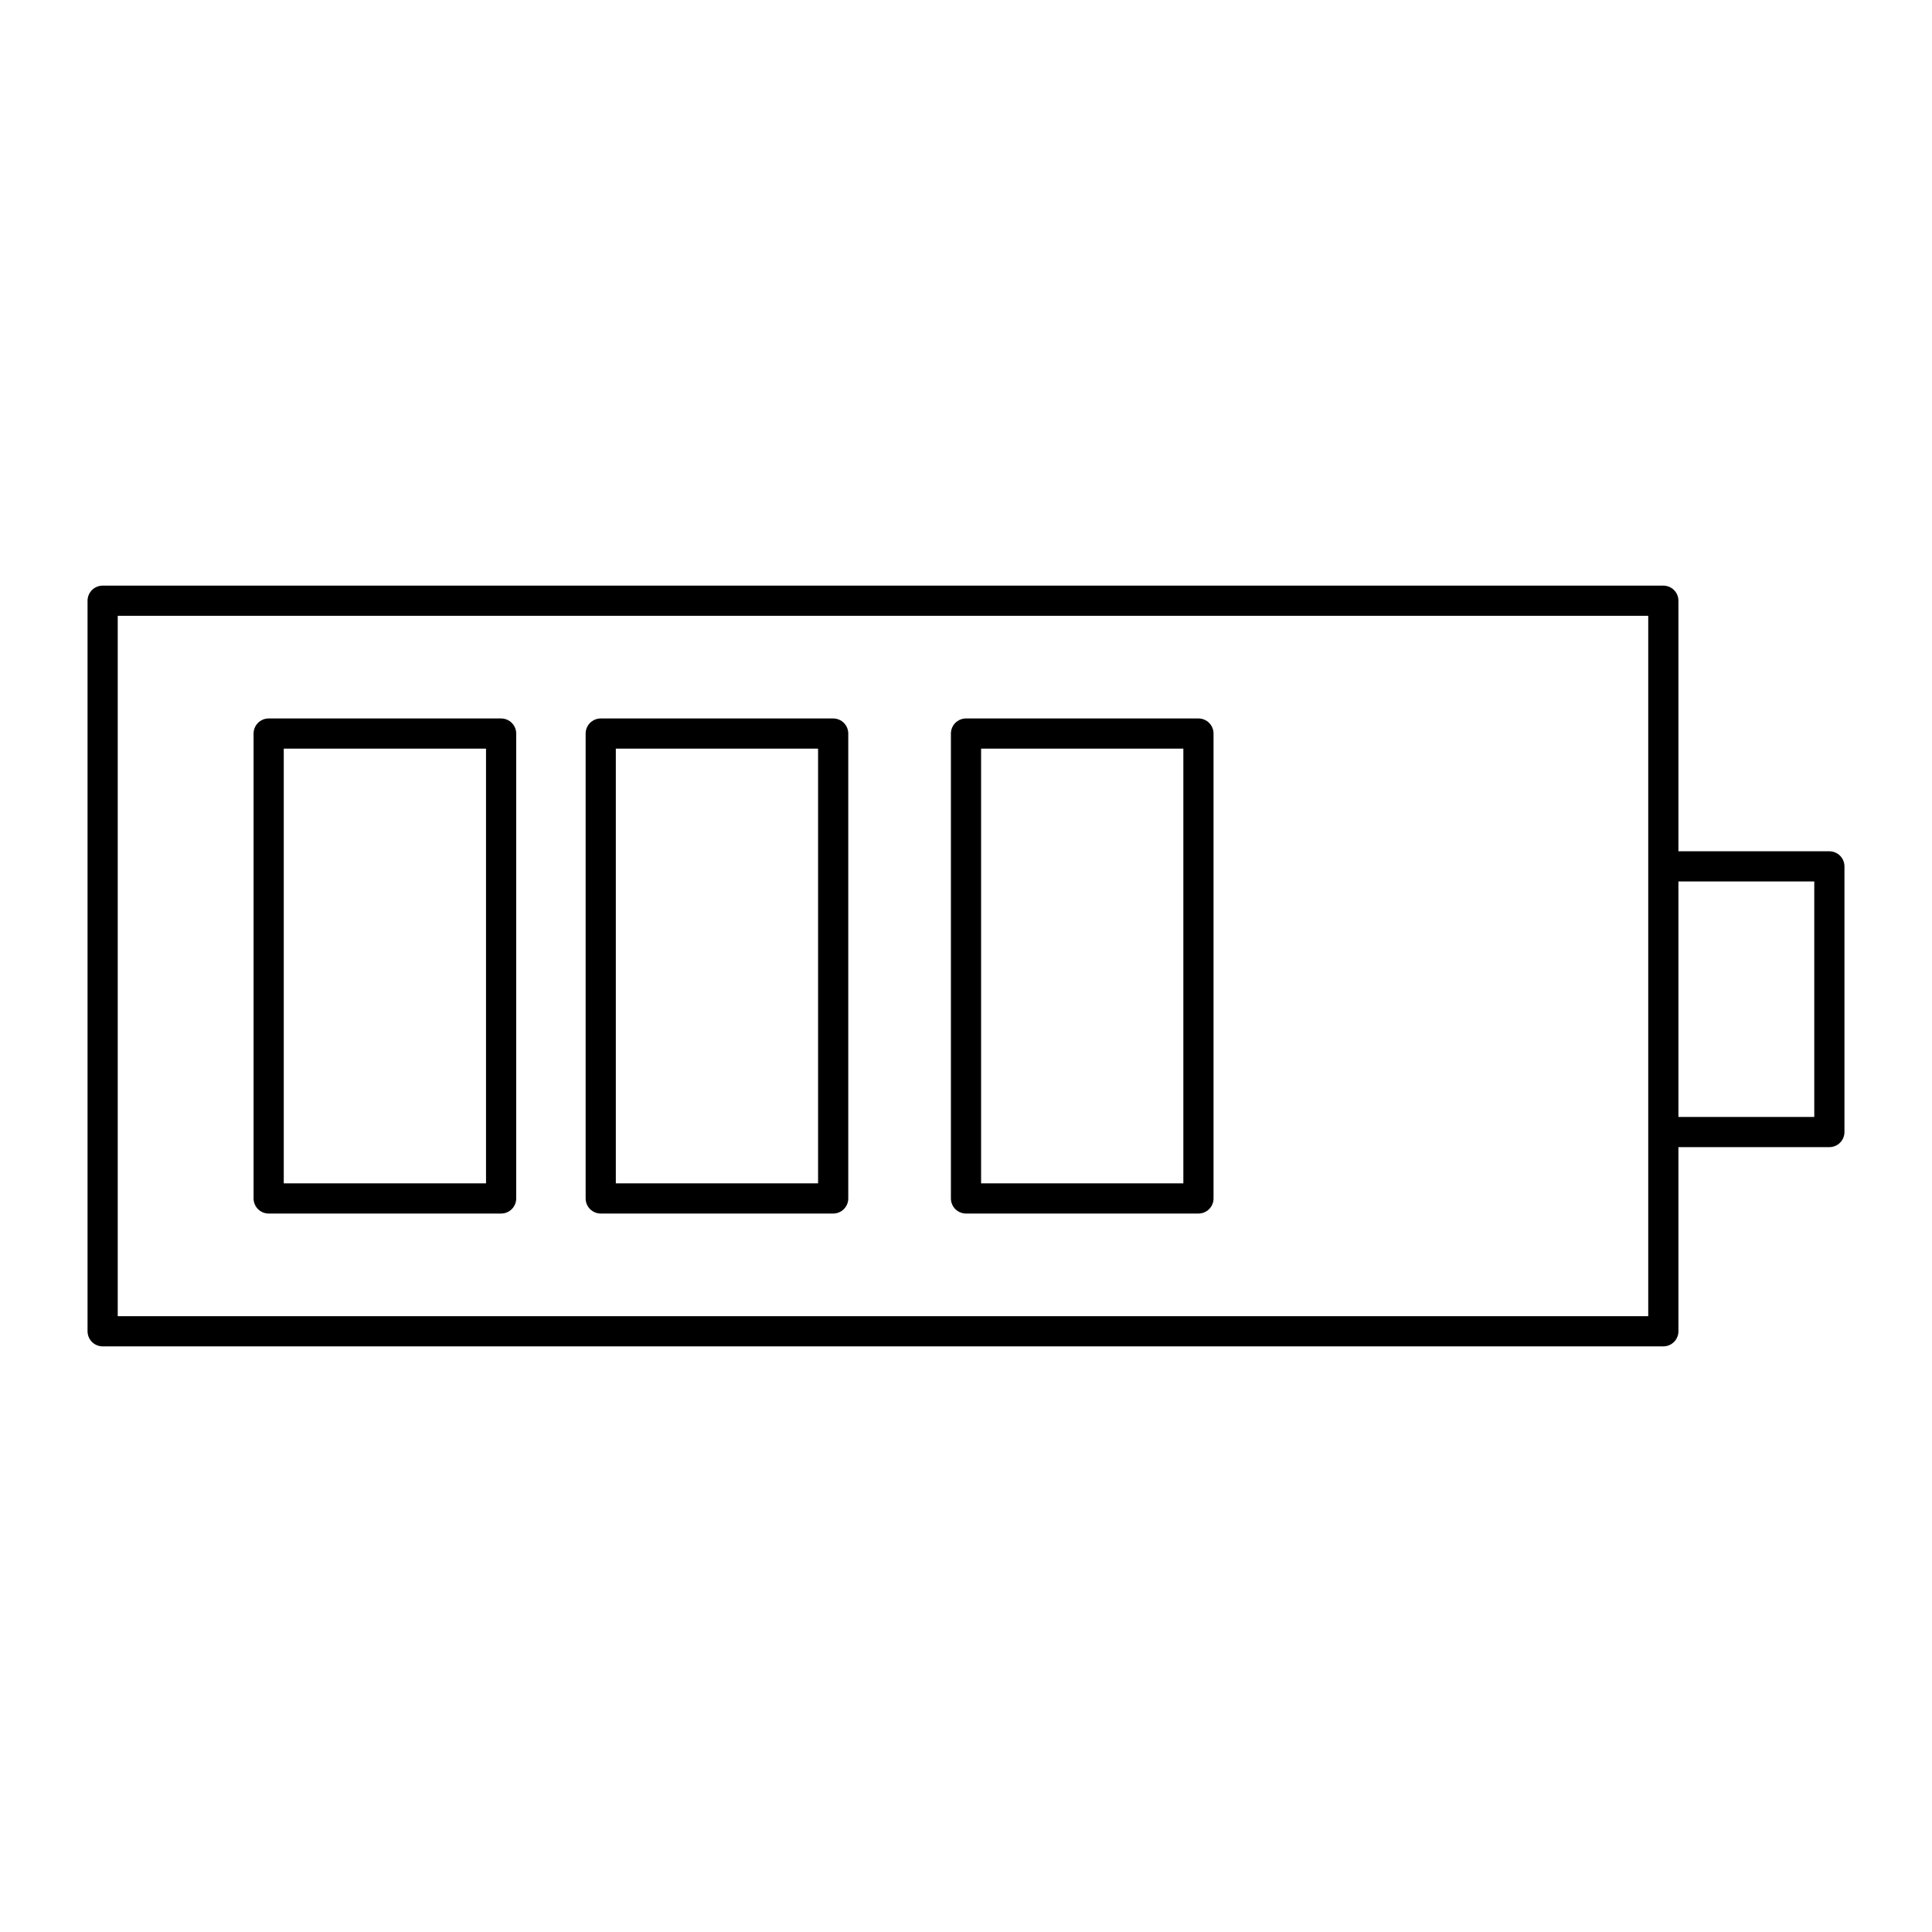 <!--Generator: Adobe Illustrator 16.0.3, SVG Export Plug-In . SVG Version: 6.00 Build 0)--><svg xmlns="http://www.w3.org/2000/svg" width="64" height="64"><g><g fill="none" stroke="#000" stroke-linecap="round" stroke-linejoin="round" stroke-miterlimit="10"><path d="M3.4 19.9v24.2h51.7V19.9zM55.1 28.7h5.5v8.8h-5.5z"/><path d="M8.9 24.3v15.4h7.7V24.3zM19.9 24.3v15.4h7.7V24.3zM32 24.3v15.4h7.7V24.3z"/></g></g></svg>